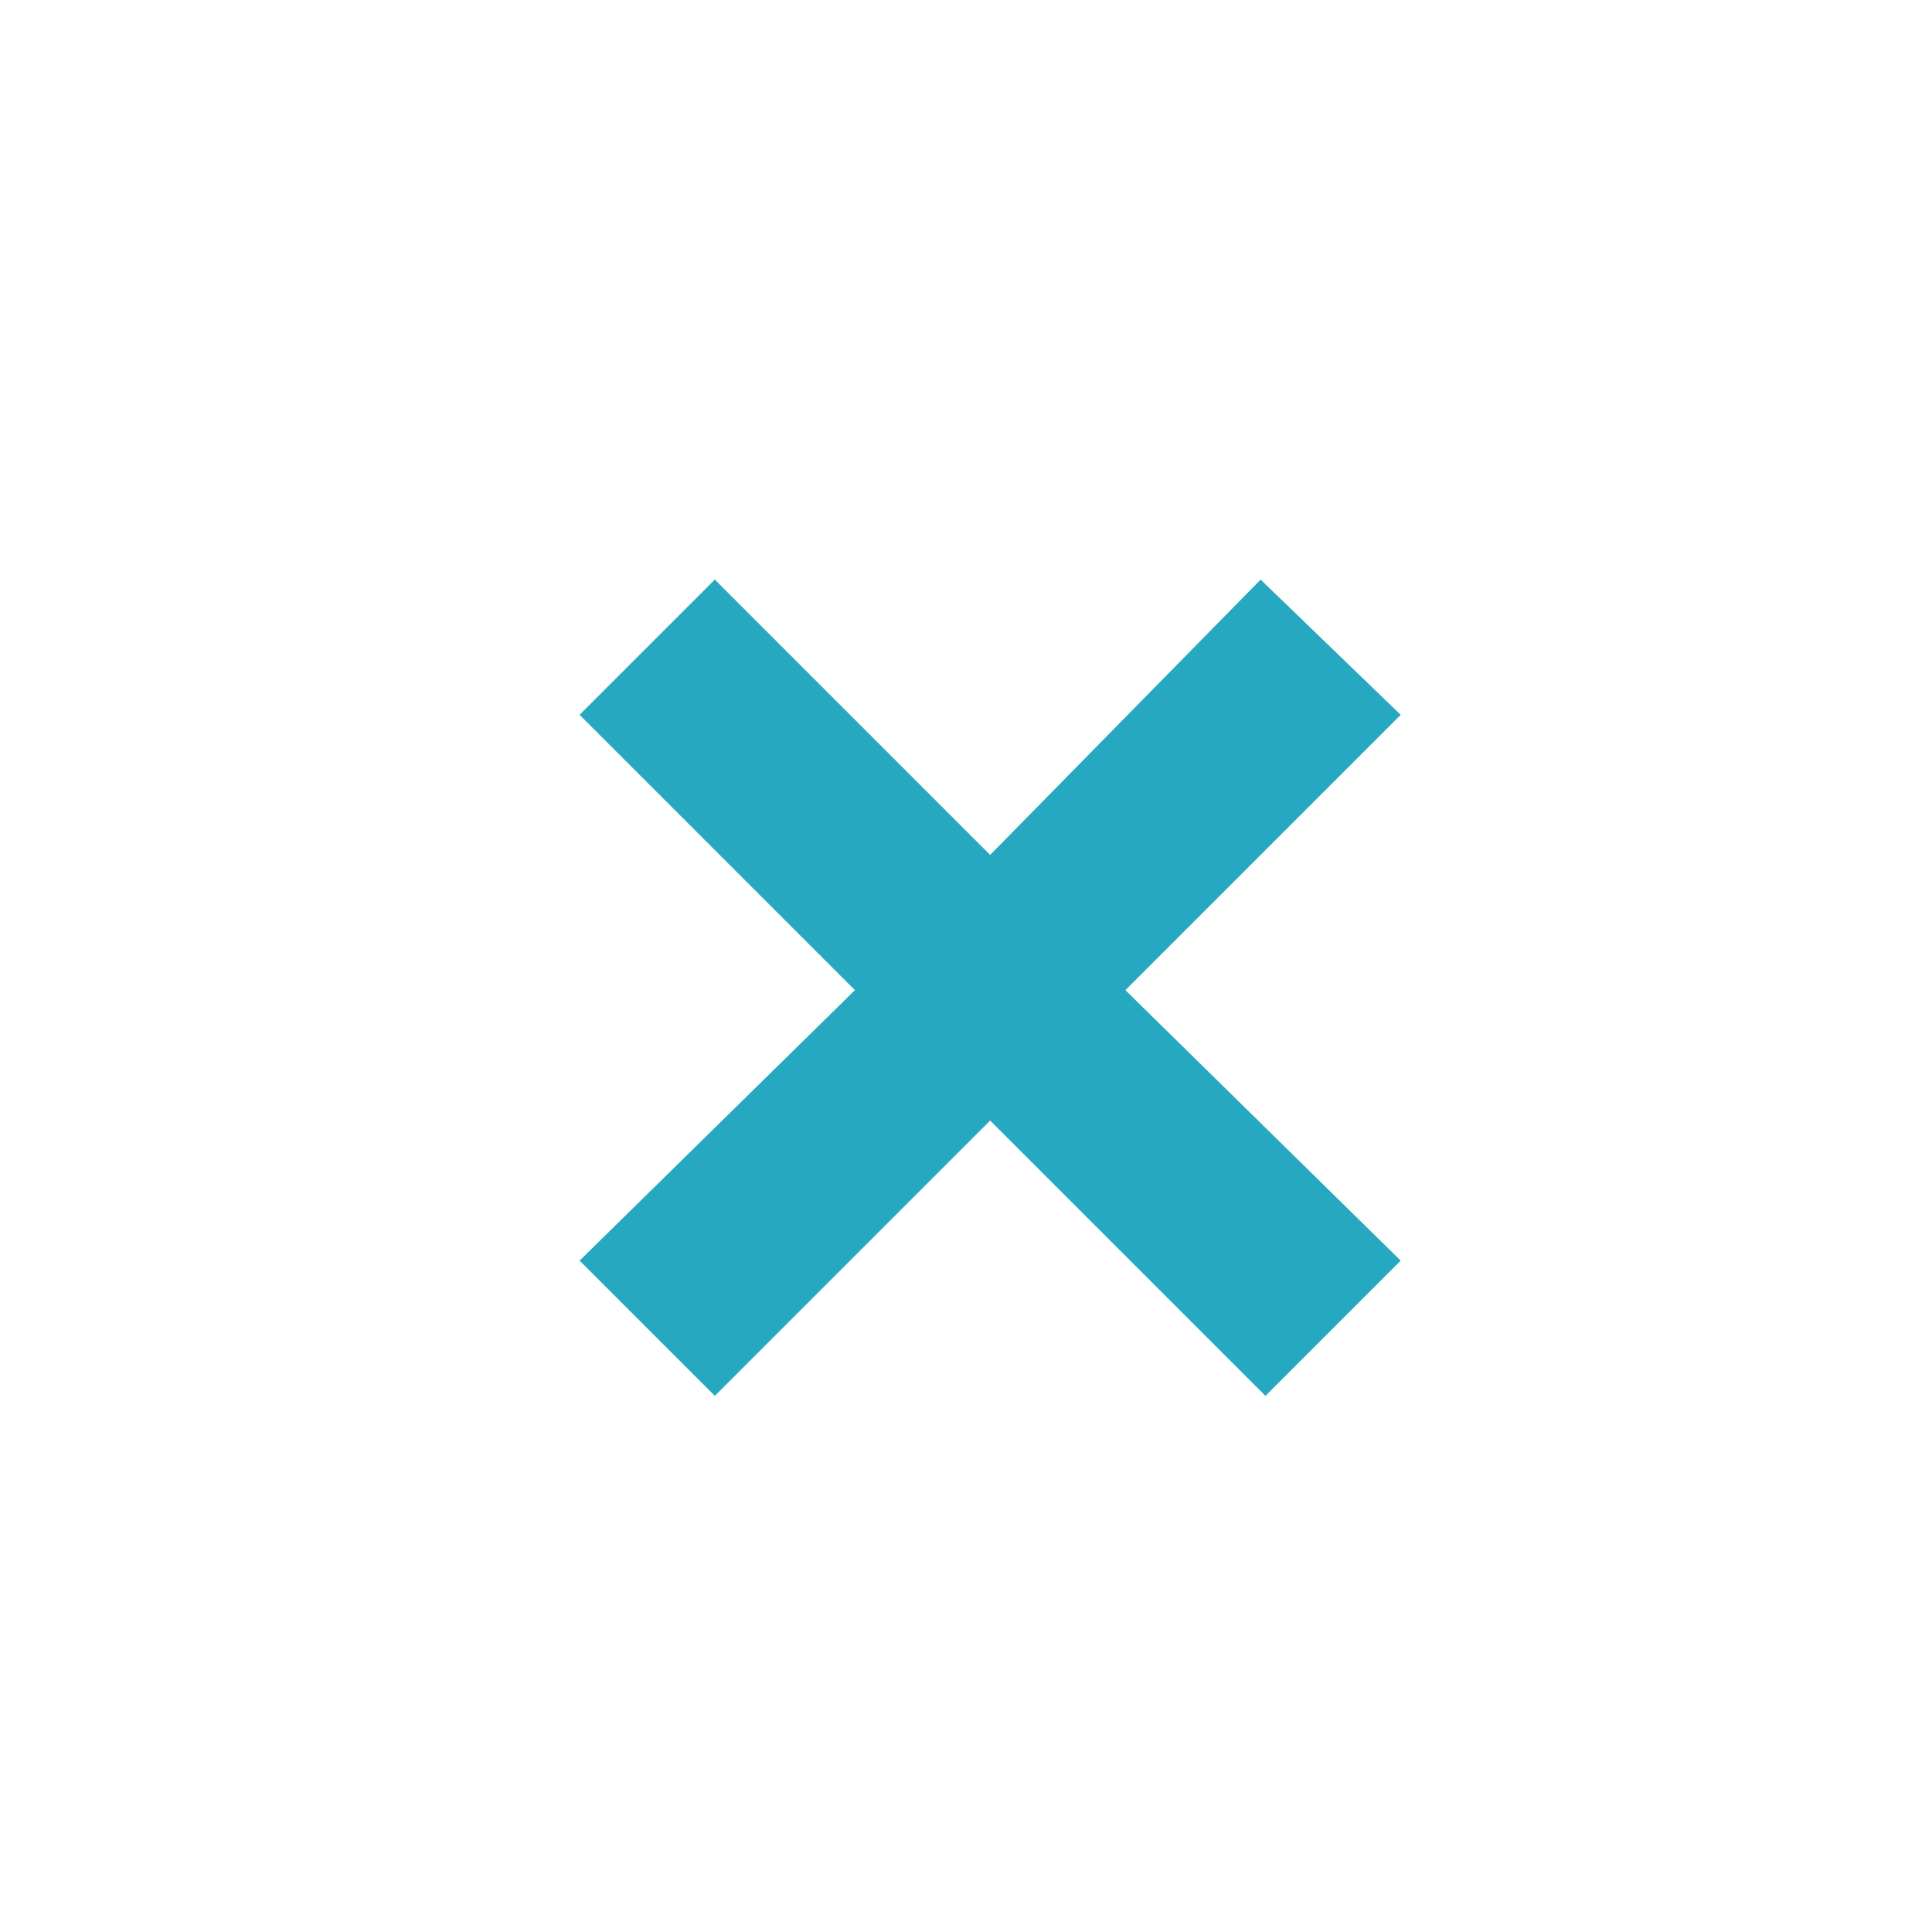 <?xml version="1.0" encoding="utf-8"?>
<!-- Generator: Adobe Illustrator 28.2.0, SVG Export Plug-In . SVG Version: 6.00 Build 0)  -->
<svg version="1.1" id="Capa_1" xmlns="http://www.w3.org/2000/svg" xmlns:xlink="http://www.w3.org/1999/xlink" x="0px" y="0px"
	 viewBox="0 0 40 40" style="enable-background:new 0 0 40 40;" xml:space="preserve">
<style type="text/css">
	.st0{fill:#26a9c0;}
</style>
<path class="st0" d="M23.3,20.5l5.7-5.7L26.1,12l-5.6,5.7L14.8,12L12,14.8l5.7,5.7L12,26.1l2.8,2.8l5.7-5.7l5.7,5.7l2.8-2.8
	L23.3,20.5L23.3,20.5z"/>
</svg>
